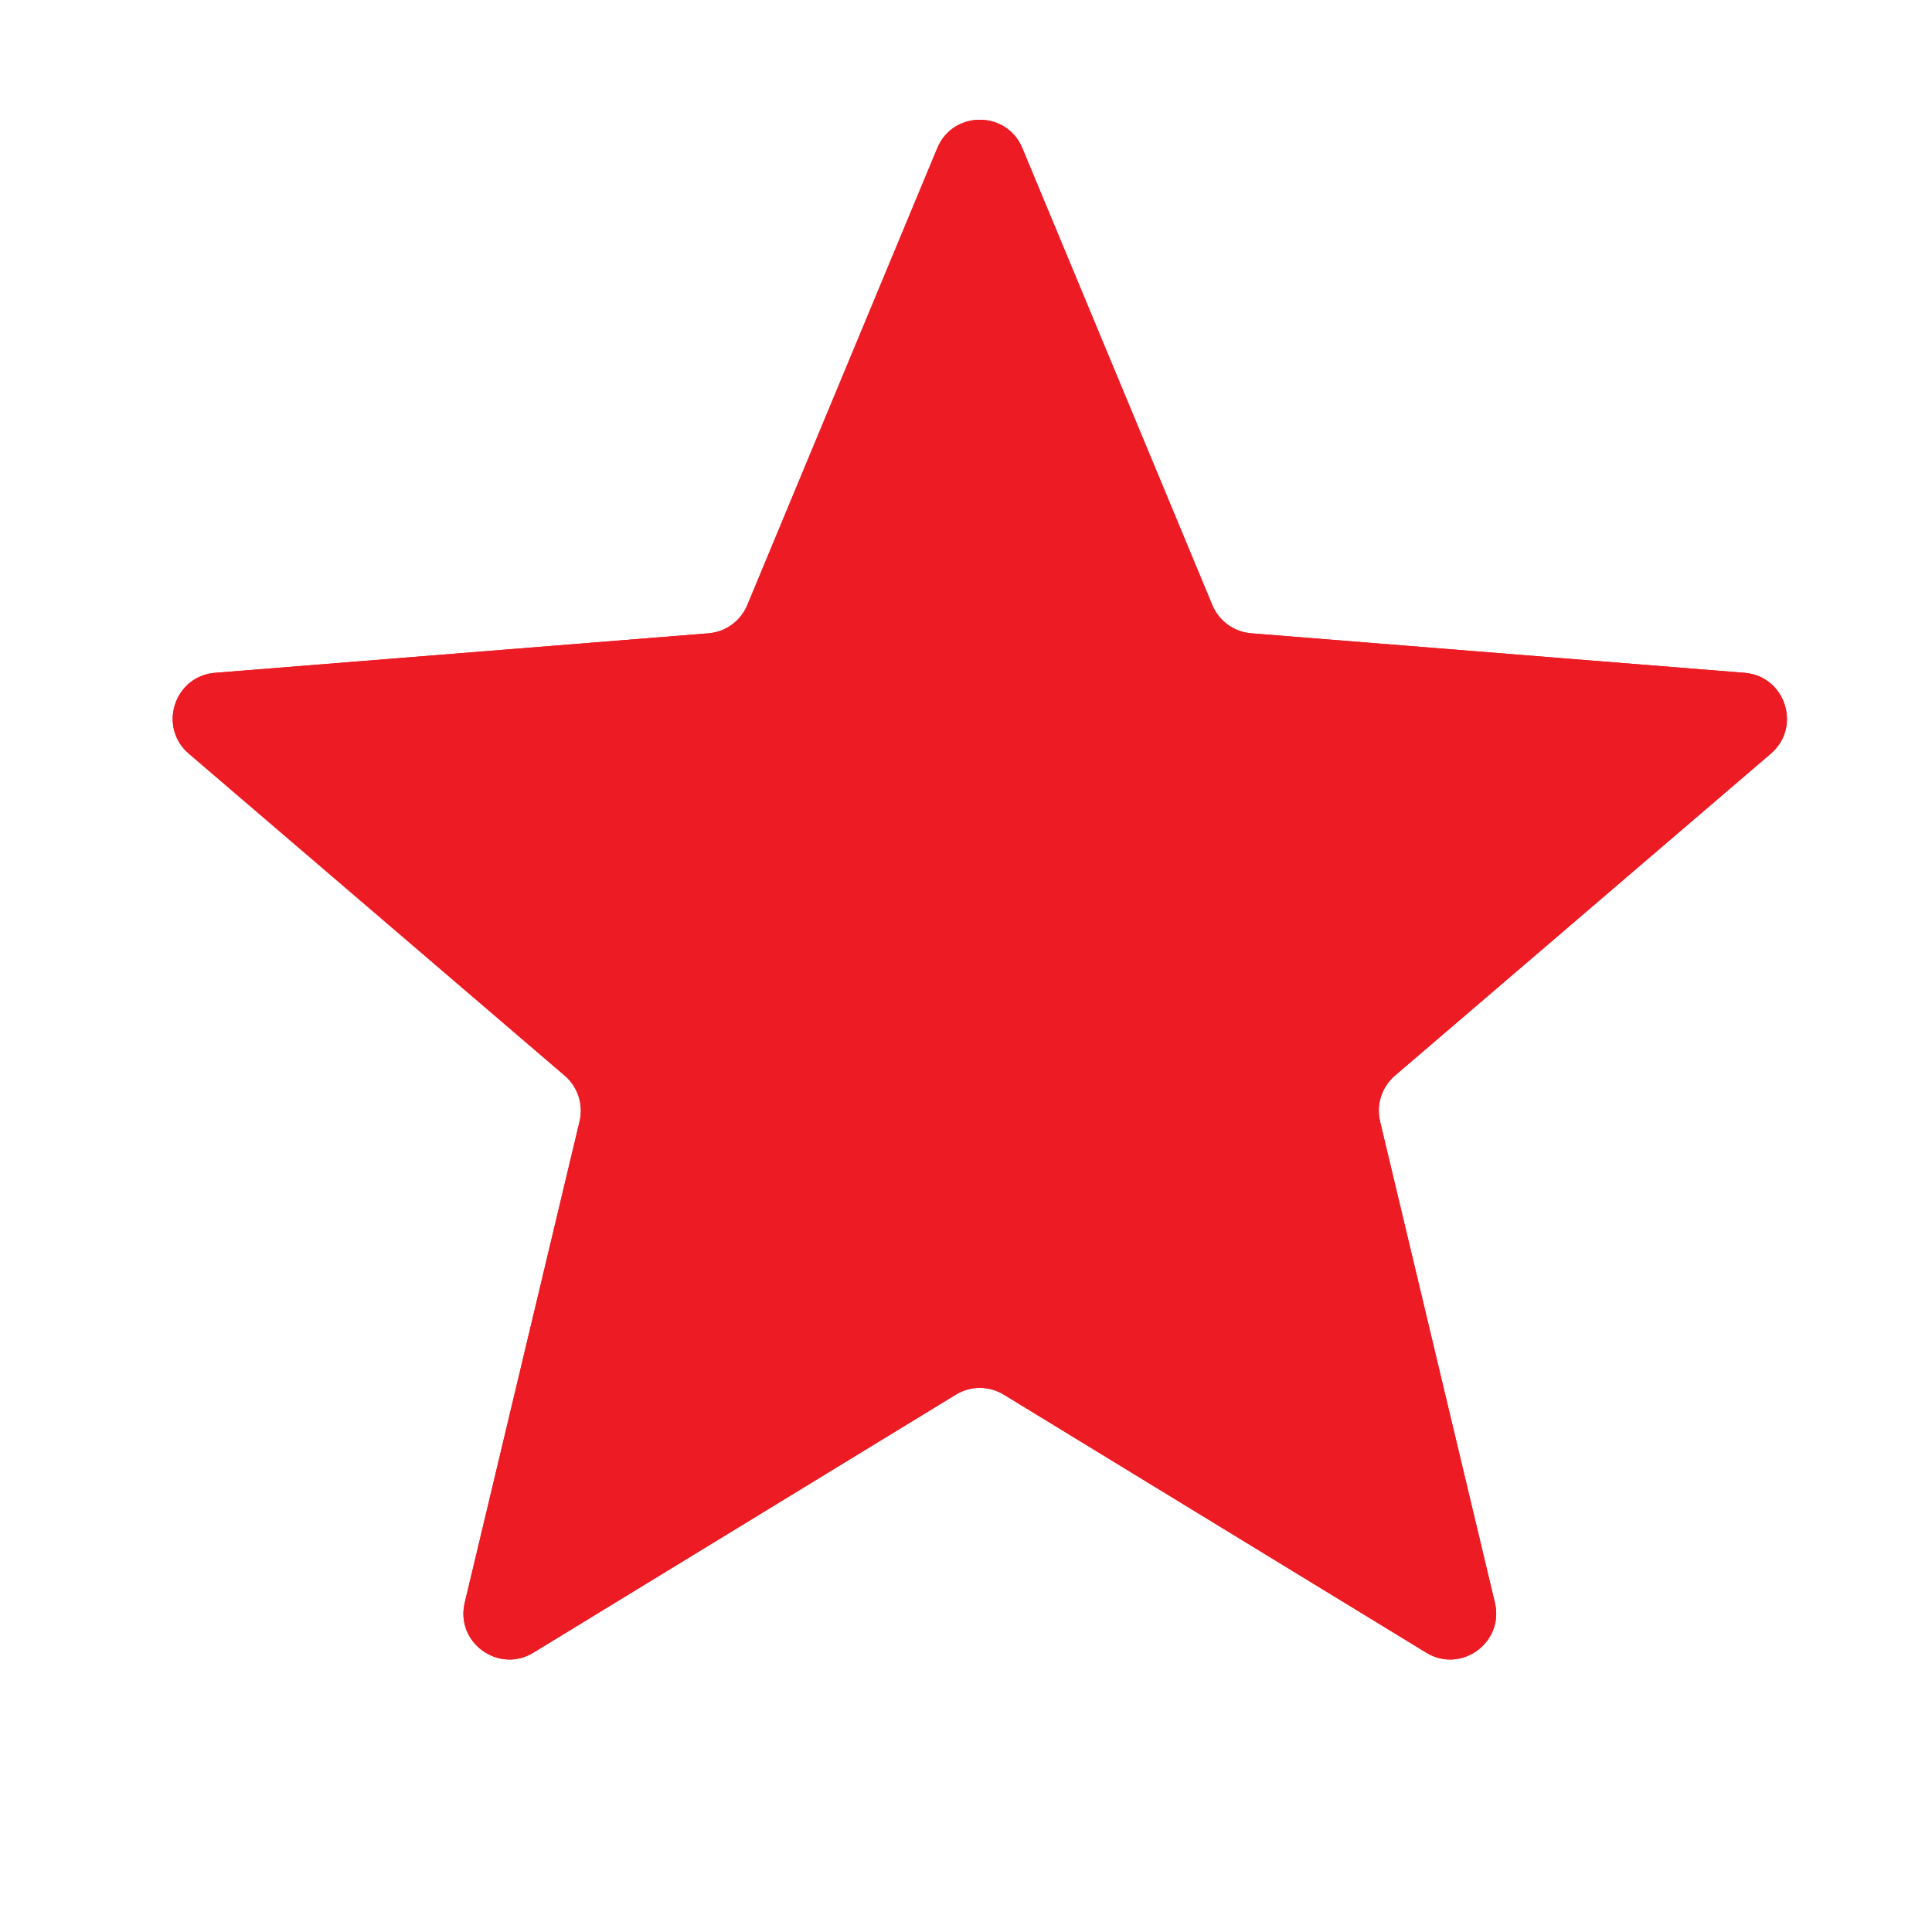 <svg width="20" height="20" viewBox="0 0 20 20" fill="none" xmlns="http://www.w3.org/2000/svg">
<g clip-path="url(#clip0_110_5488)">
<path d="M9.703 1.533C9.866 1.142 10.42 1.142 10.583 1.533L12.55 6.264C12.619 6.429 12.774 6.542 12.952 6.556L18.059 6.965C18.482 6.999 18.653 7.526 18.331 7.802L14.44 11.135C14.304 11.251 14.245 11.434 14.286 11.607L15.475 16.591C15.573 17.003 15.125 17.329 14.764 17.108L10.391 14.437C10.239 14.344 10.047 14.344 9.895 14.437L5.522 17.108C5.161 17.329 4.712 17.003 4.811 16.591L6 11.607C6.041 11.434 5.982 11.251 5.846 11.135L1.955 7.802C1.633 7.526 1.804 6.999 2.227 6.965L7.334 6.556C7.512 6.542 7.667 6.429 7.736 6.264L9.703 1.533Z" fill="#ED1C24"/>
<g clip-path="url(#clip1_110_5488)">
<path d="M9.703 1.533C9.866 1.142 10.42 1.142 10.583 1.533L12.55 6.264C12.619 6.429 12.774 6.542 12.952 6.556L18.059 6.965C18.482 6.999 18.653 7.526 18.331 7.802L14.44 11.135C14.304 11.251 14.245 11.434 14.286 11.607L15.475 16.591C15.573 17.003 15.125 17.329 14.764 17.108L10.391 14.437C10.239 14.344 10.047 14.344 9.895 14.437L5.522 17.108C5.161 17.329 4.712 17.003 4.811 16.591L6 11.607C6.041 11.434 5.982 11.251 5.846 11.135L1.955 7.802C1.633 7.526 1.804 6.999 2.227 6.965L7.334 6.556C7.512 6.542 7.667 6.429 7.736 6.264L9.703 1.533Z" fill="#ED1C24"/>
</g>
</g>
<defs>
<clipPath id="clip0_110_5488">
<rect width="19.048" height="19.048" fill="white" transform="translate(0.619)"/>
</clipPath>
<clipPath id="clip1_110_5488">
<rect width="19.048" height="19.048" fill="white" transform="translate(0.619)"/>
</clipPath>
</defs>
</svg>
